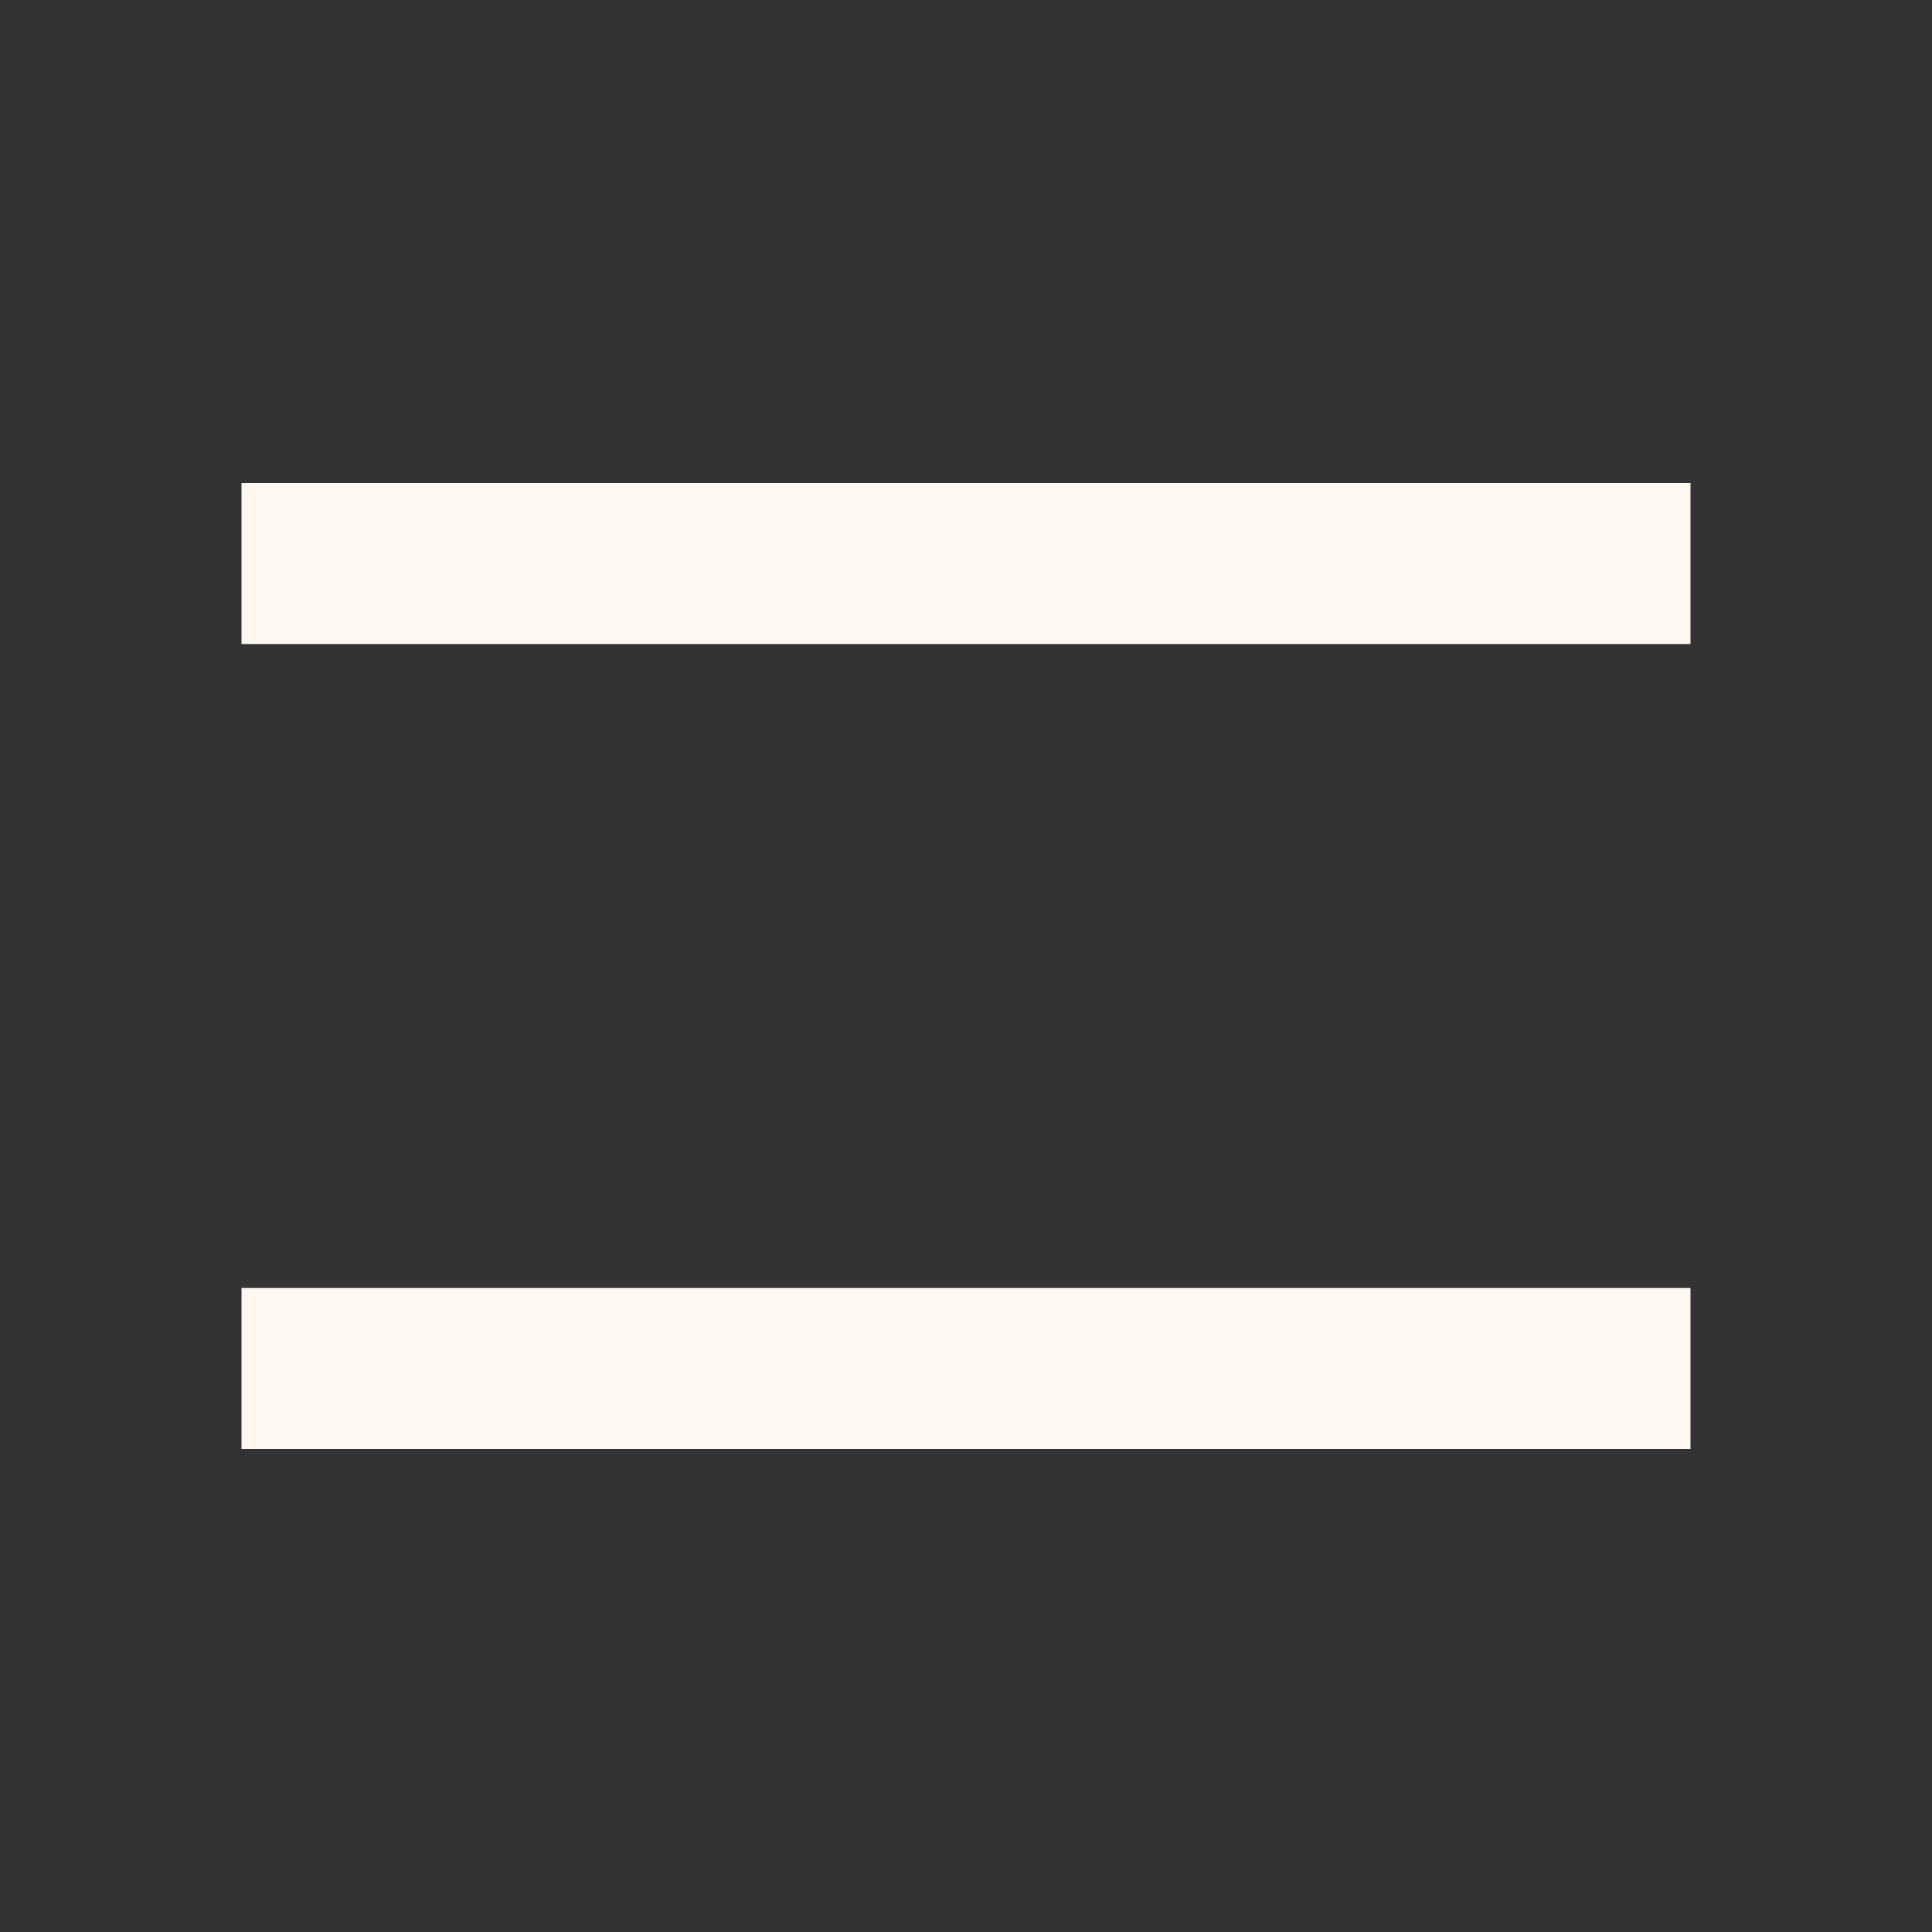<svg width="32" height="32" viewBox="0 0 32 32" fill="none" xmlns="http://www.w3.org/2000/svg">
<rect x="0" y="0" width="32" height="32" fill="#333333" stroke="none"/>
<path d="M4 24V21.333H28V24H4ZM4 10.667V8H28V10.667H4Z" fill="#FFF7F1"/>
</svg>
